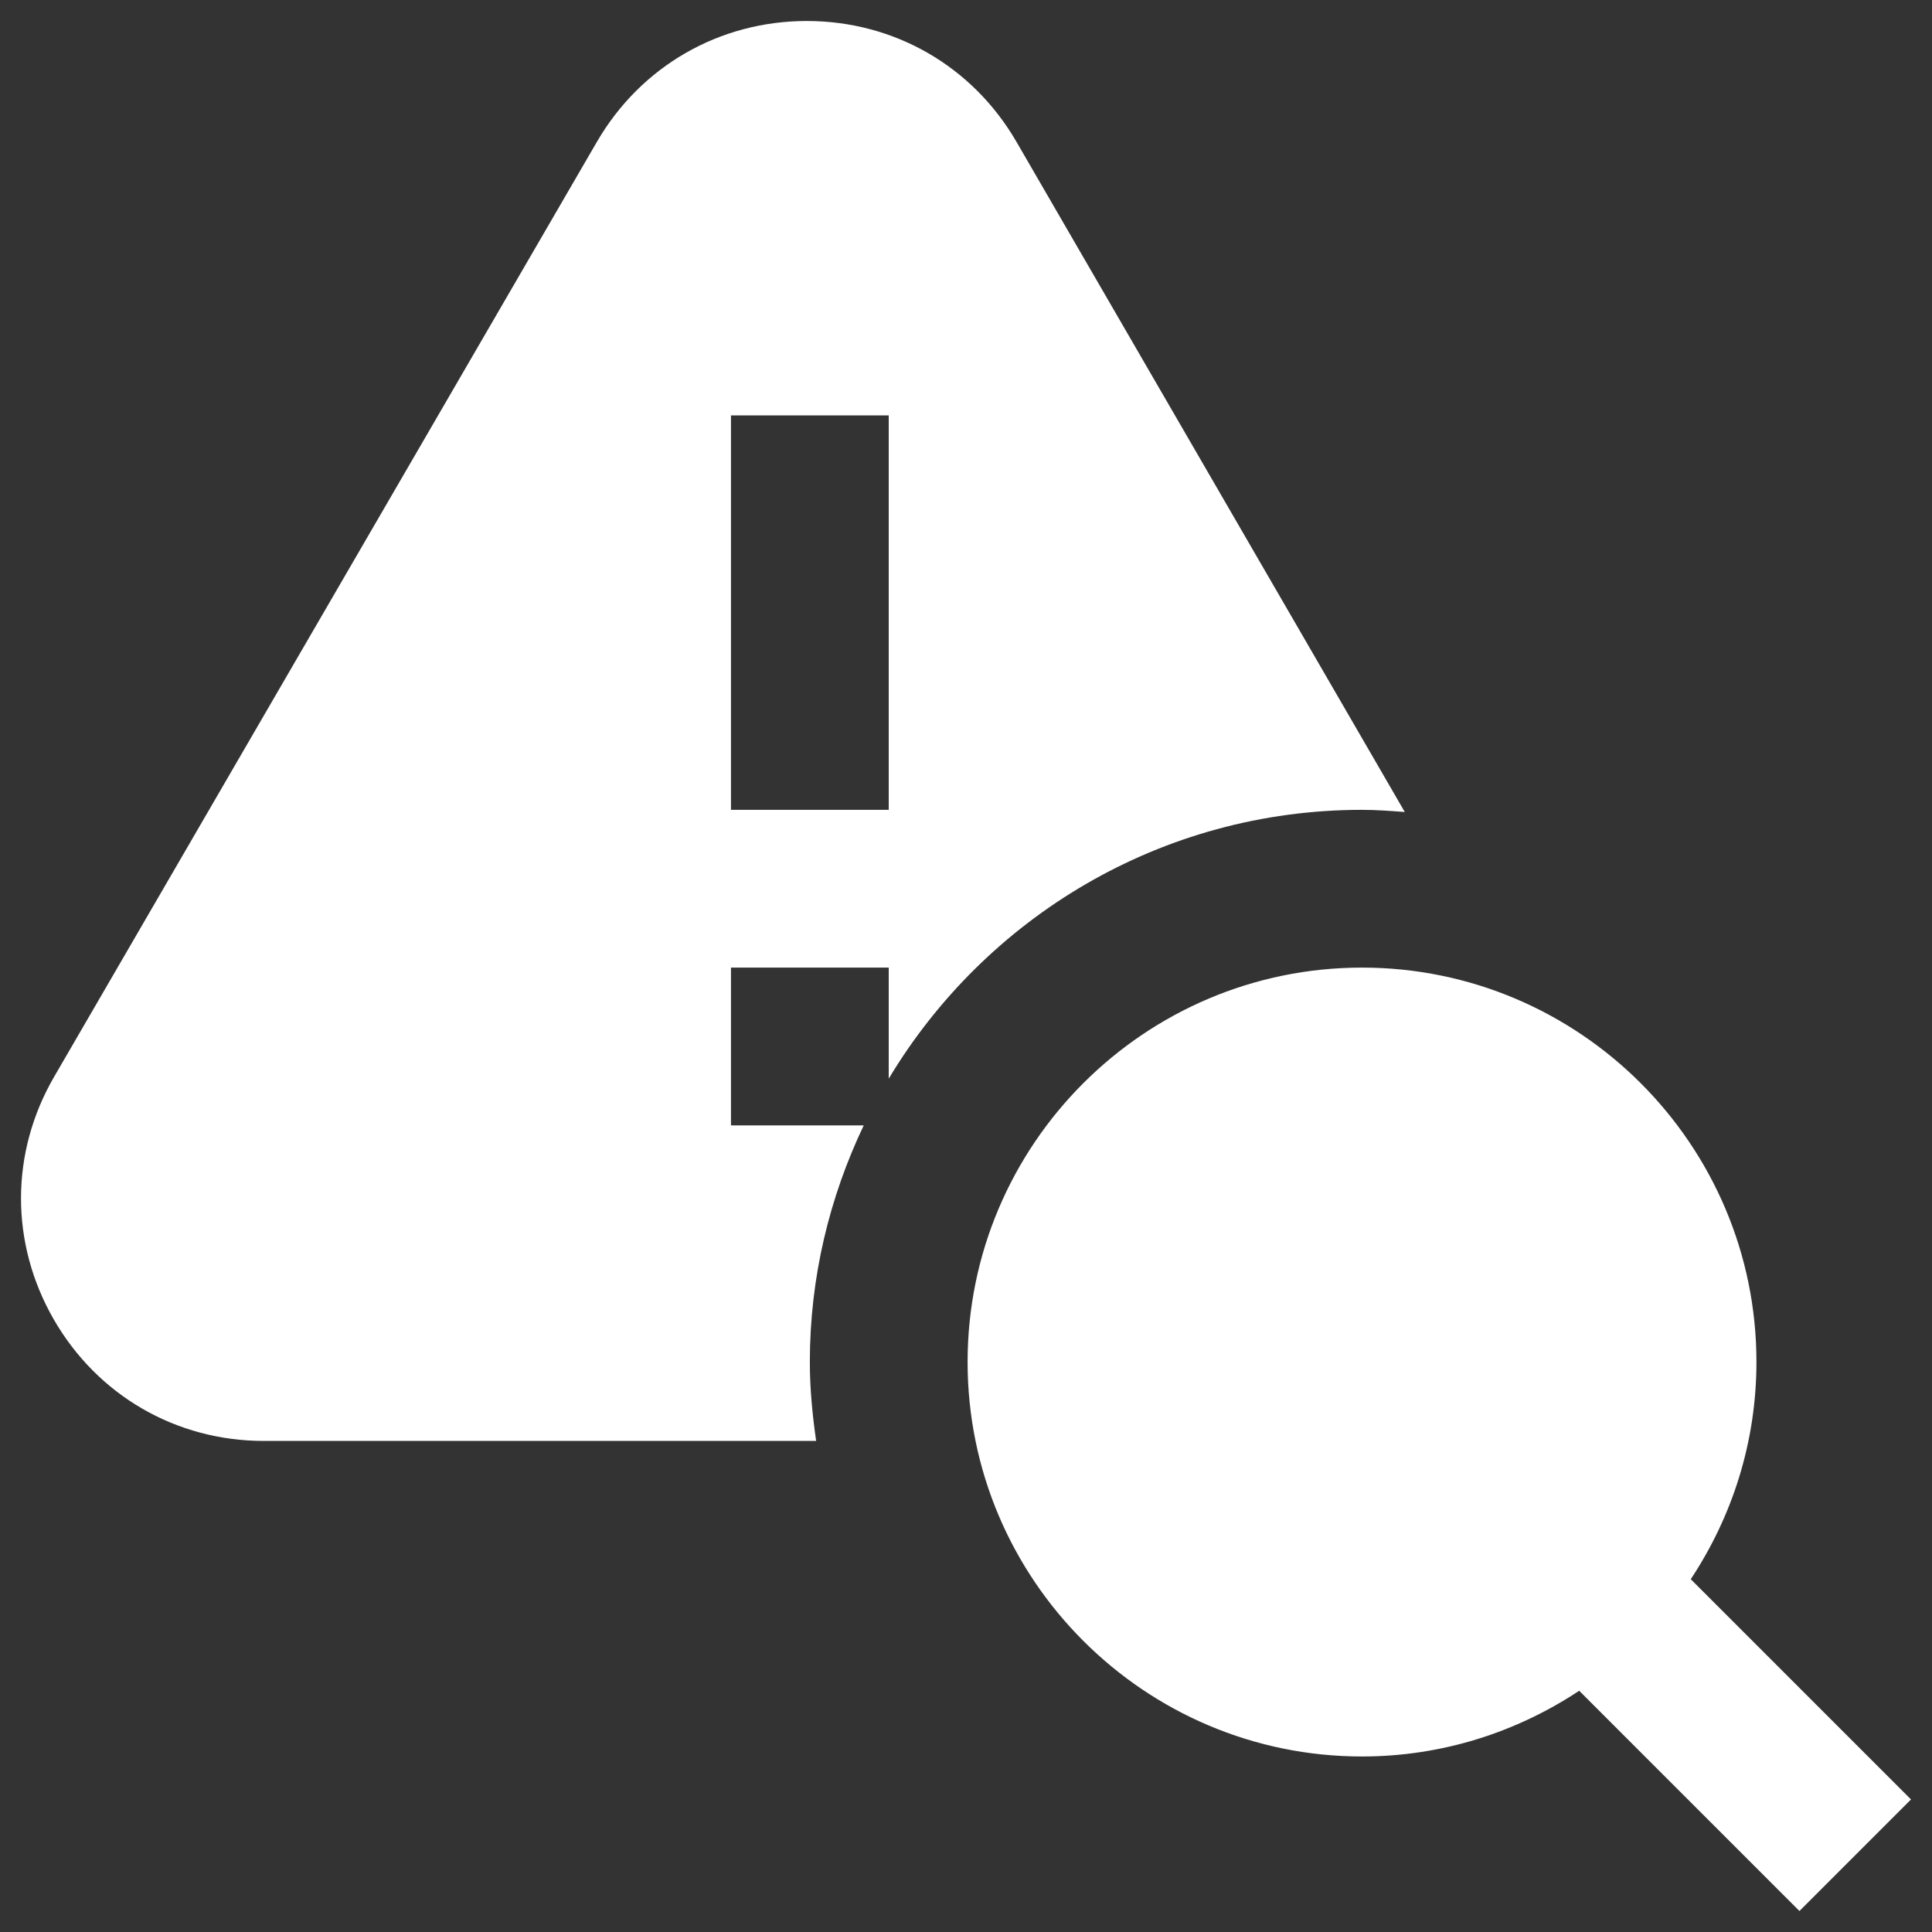 <svg width="46" height="46" viewBox="0 0 46 46" fill="none" xmlns="http://www.w3.org/2000/svg">
<rect x="0" y="0" width="46" height="46" fill="#333333" stroke="none"/>
<path id="Vector" d="M45.5 42.844L40.256 37.6C41.24 36.115 41.82 34.34 41.82 32.429C41.82 27.251 37.607 23.038 32.429 23.038C27.251 23.038 23.038 27.251 23.038 32.429C23.038 37.608 27.251 41.821 32.429 41.821C34.339 41.821 36.114 41.24 37.6 40.256L42.844 45.5L45.5 42.844ZM19.282 32.429C19.282 30.41 19.751 28.504 20.565 26.795H17.404V23.038H21.16V25.683C23.457 21.853 27.638 19.282 32.429 19.282C32.773 19.282 33.109 19.308 33.447 19.333L24.201 3.376C23.157 1.576 21.291 0.5 19.21 0.5C17.129 0.5 15.261 1.574 14.214 3.374L1.292 25.632C0.24 27.439 0.237 29.601 1.279 31.413C2.323 33.226 4.194 34.308 6.283 34.308H19.432C19.344 33.694 19.282 33.068 19.282 32.429ZM17.404 9.891H21.16V19.282H17.404V9.891Z" fill="white"/>
</svg>
